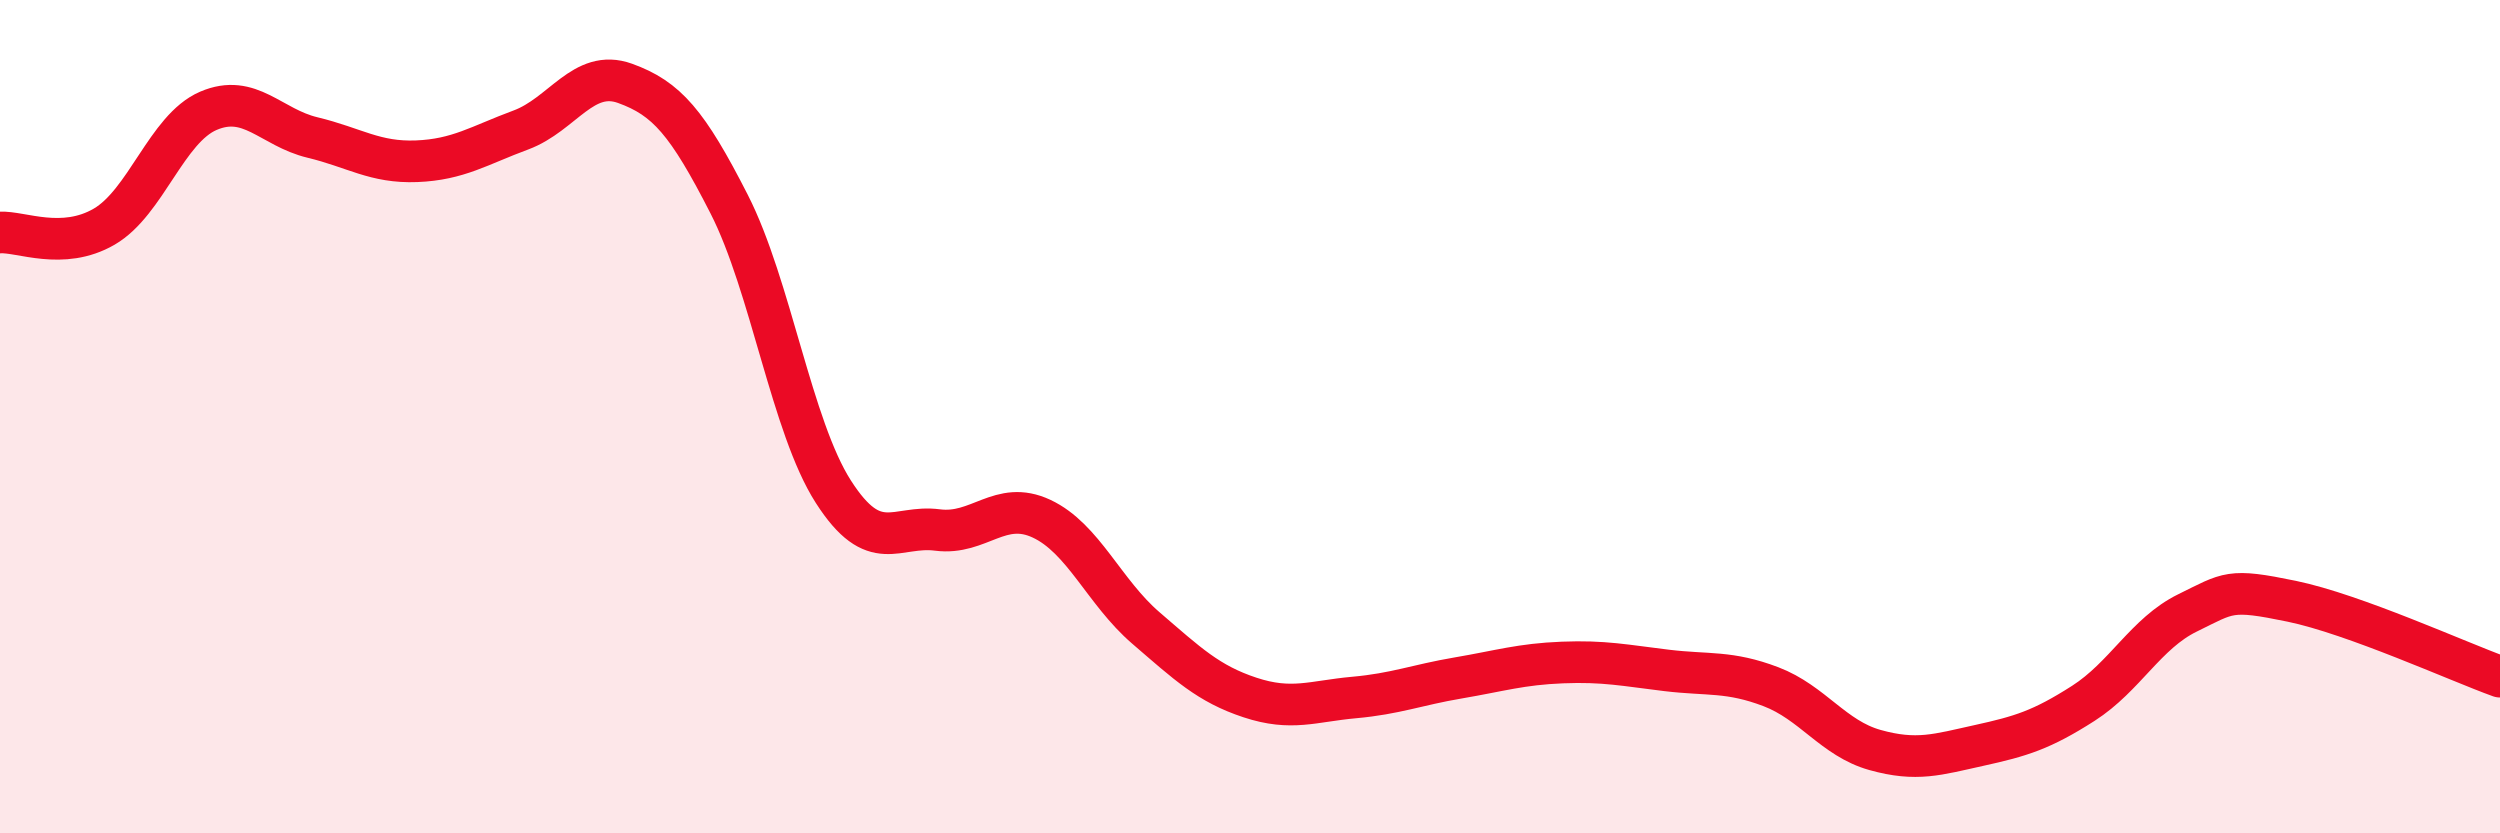 
    <svg width="60" height="20" viewBox="0 0 60 20" xmlns="http://www.w3.org/2000/svg">
      <path
        d="M 0,5.58 C 0.5,5.55 1.5,6.02 2.5,5.44 C 3.5,4.86 4,3.09 5,2.66 C 6,2.23 6.5,3.06 7.5,3.3 C 8.5,3.54 9,3.91 10,3.87 C 11,3.83 11.5,3.49 12.5,3.12 C 13.5,2.75 14,1.64 15,2 C 16,2.36 16.5,2.94 17.5,4.9 C 18.5,6.86 19,10.24 20,11.8 C 21,13.36 21.5,12.59 22.5,12.72 C 23.5,12.85 24,11.98 25,12.45 C 26,12.92 26.5,14.21 27.5,15.07 C 28.5,15.93 29,16.41 30,16.74 C 31,17.07 31.5,16.83 32.5,16.74 C 33.5,16.65 34,16.44 35,16.27 C 36,16.1 36.5,15.94 37.5,15.9 C 38.5,15.86 39,15.97 40,16.09 C 41,16.21 41.5,16.1 42.5,16.48 C 43.5,16.86 44,17.72 45,18 C 46,18.28 46.5,18.11 47.5,17.89 C 48.5,17.67 49,17.52 50,16.88 C 51,16.24 51.5,15.2 52.5,14.71 C 53.5,14.22 53.5,14.12 55,14.43 C 56.5,14.74 59,15.88 60,16.24L60 20L0 20Z"
        fill="#EB0A25"
        opacity="0.1"
        stroke-linecap="round"
        stroke-linejoin="round"
      />
      <path
        d="M 0,5.58 C 0.5,5.55 1.5,6.02 2.5,5.44 C 3.5,4.86 4,3.09 5,2.66 C 6,2.23 6.5,3.06 7.5,3.3 C 8.5,3.54 9,3.91 10,3.87 C 11,3.83 11.5,3.49 12.5,3.12 C 13.5,2.75 14,1.64 15,2 C 16,2.36 16.5,2.94 17.5,4.9 C 18.5,6.86 19,10.24 20,11.8 C 21,13.36 21.5,12.59 22.5,12.72 C 23.5,12.85 24,11.98 25,12.45 C 26,12.92 26.5,14.21 27.5,15.07 C 28.5,15.93 29,16.41 30,16.74 C 31,17.07 31.5,16.83 32.5,16.74 C 33.5,16.65 34,16.44 35,16.27 C 36,16.1 36.5,15.94 37.5,15.9 C 38.5,15.86 39,15.97 40,16.09 C 41,16.21 41.5,16.1 42.5,16.48 C 43.5,16.86 44,17.72 45,18 C 46,18.28 46.5,18.11 47.5,17.89 C 48.5,17.67 49,17.52 50,16.88 C 51,16.24 51.5,15.2 52.5,14.71 C 53.5,14.22 53.5,14.12 55,14.43 C 56.5,14.74 59,15.88 60,16.24"
        stroke="#EB0A25"
        stroke-width="1"
        fill="none"
        stroke-linecap="round"
        stroke-linejoin="round"
      />
    </svg>
  